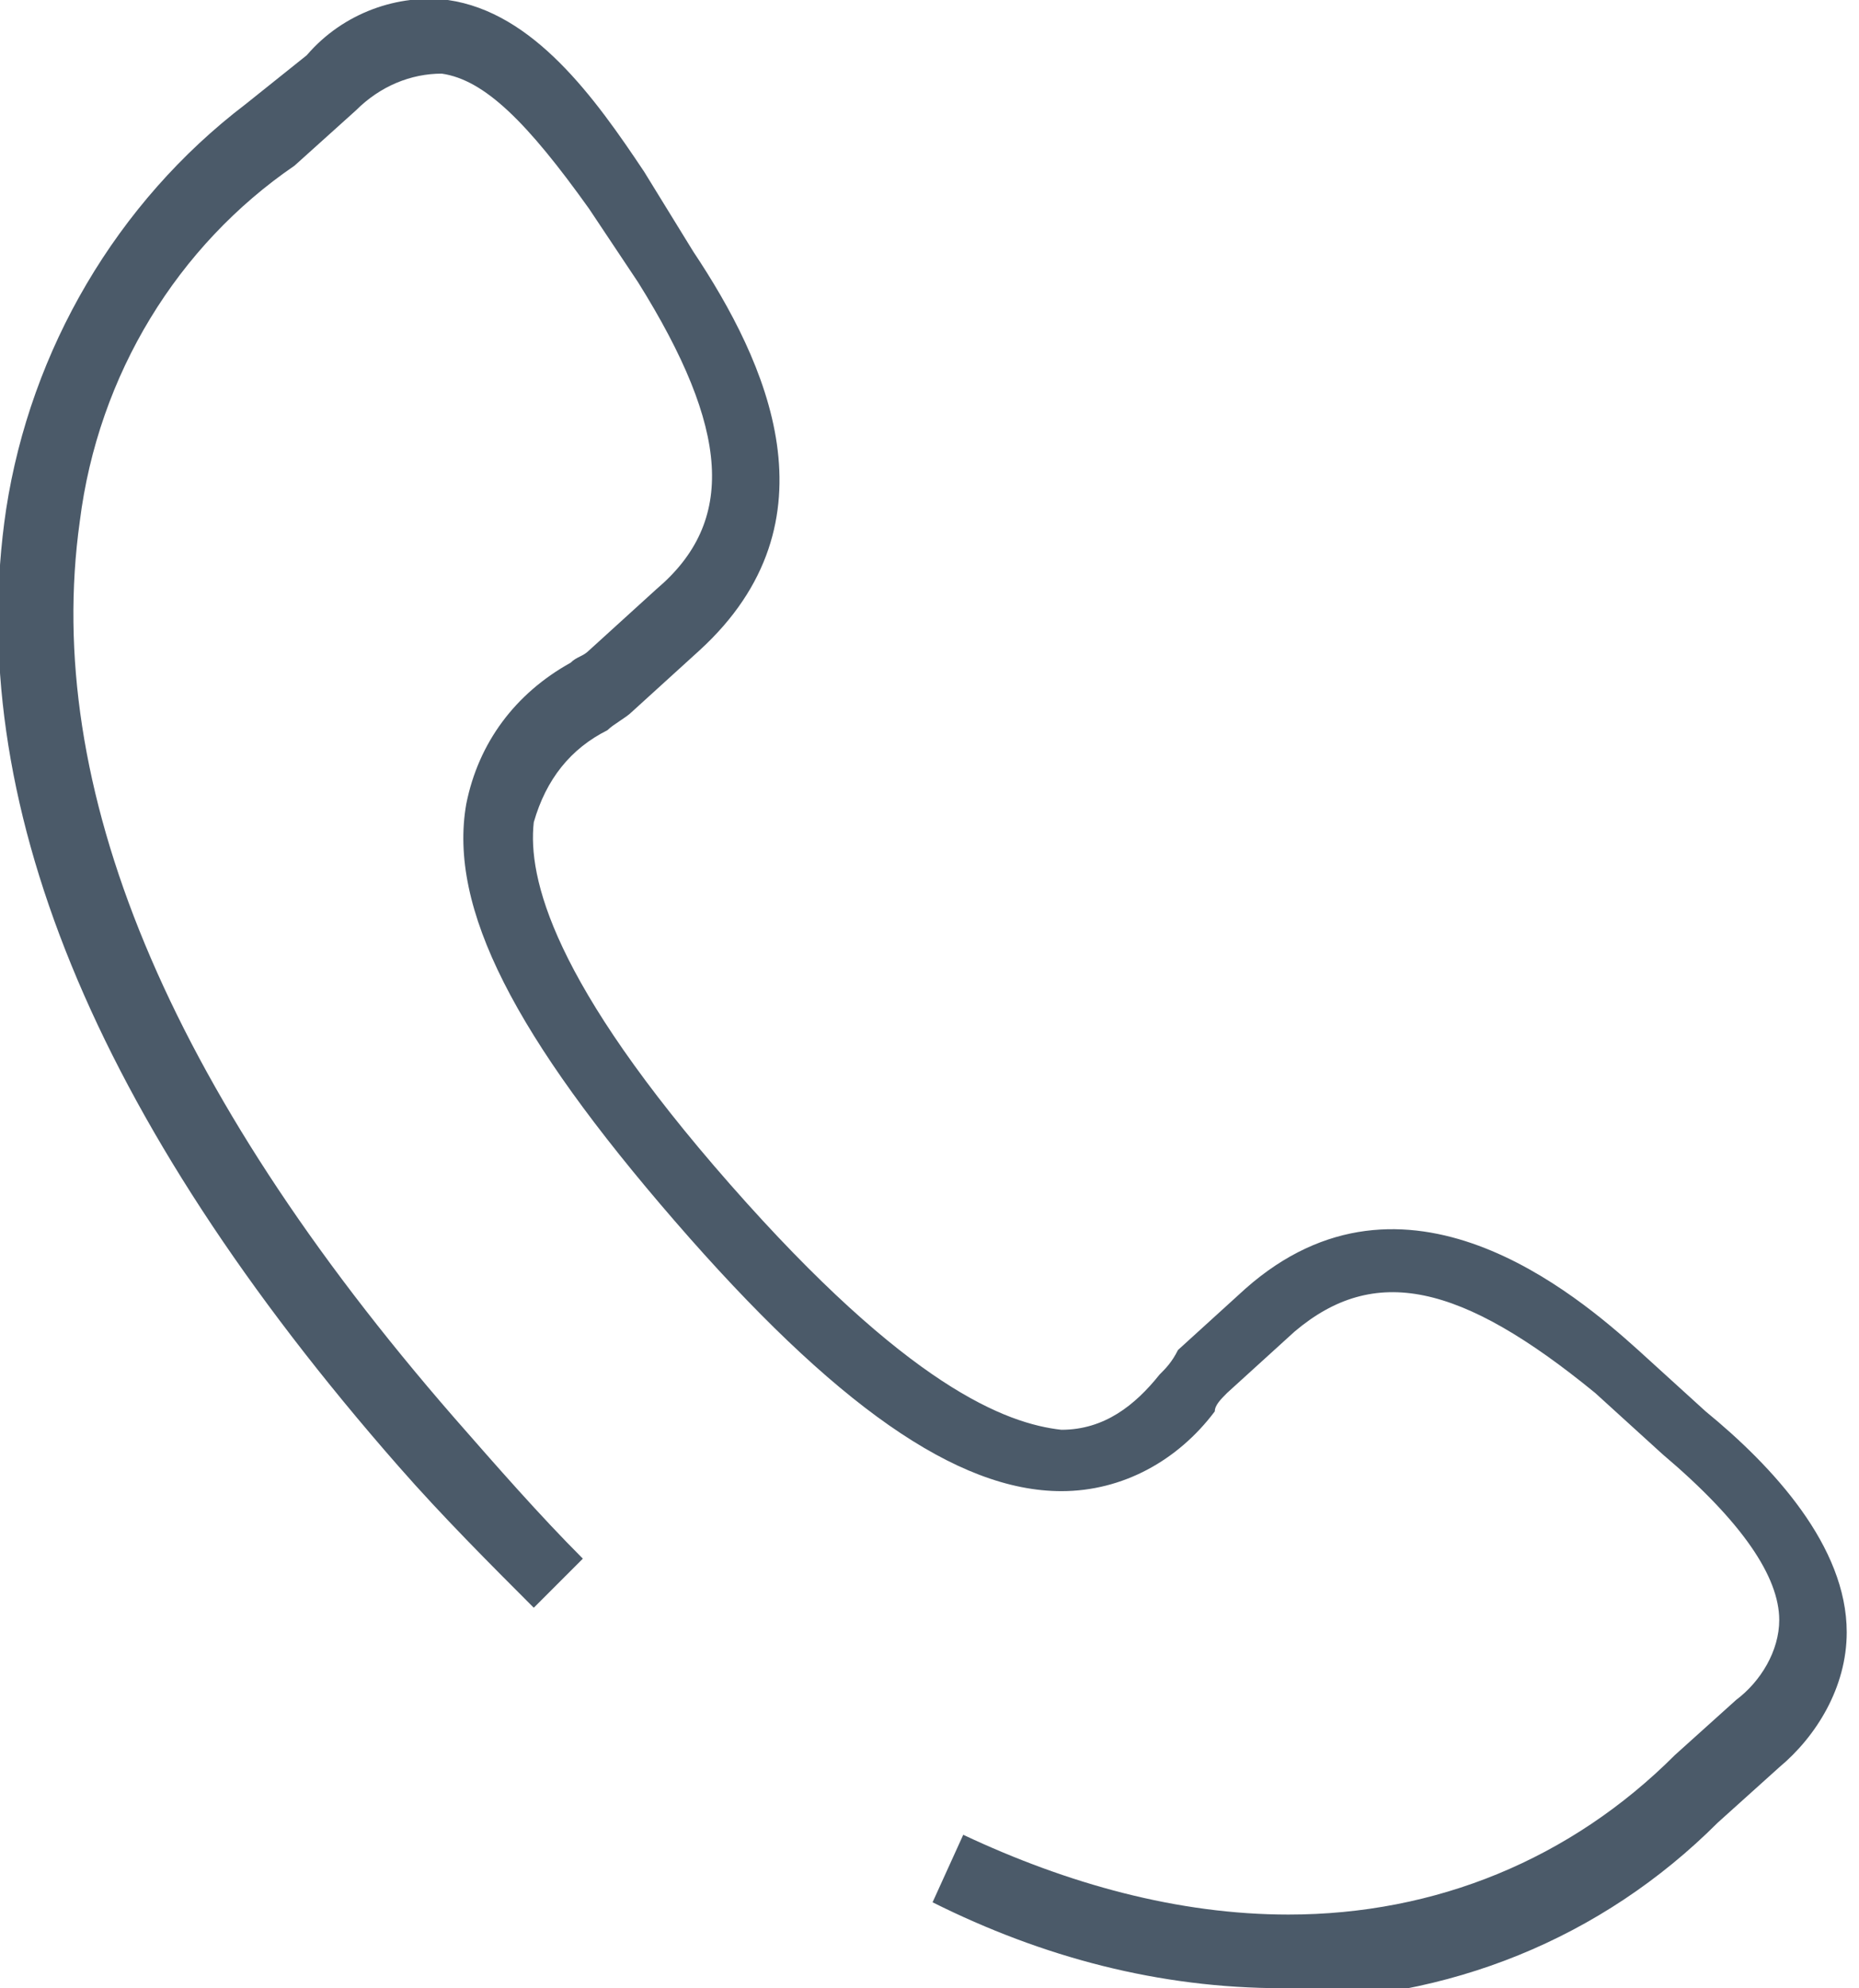 <?xml version="1.0" encoding="utf-8"?>
<!-- Generator: Adobe Illustrator 27.2.0, SVG Export Plug-In . SVG Version: 6.00 Build 0)  -->
<svg version="1.1" id="Laag_1" xmlns="http://www.w3.org/2000/svg" xmlns:xlink="http://www.w3.org/1999/xlink" x="0px" y="0px"
	 viewBox="0 0 30.3 32.4" style="enable-background:new 0 0 30.3 32.4;" xml:space="preserve">
<style type="text/css">
	.st0{fill:#4B5A69;}
</style>
<path id="contact-bel" class="st0" d="M20.9,32.4c-2,0-3.9-0.5-5.7-1.4l0.5-1.1c1.7,0.8,3.5,1.3,5.3,1.3c2.4,0,4.6-0.9,6.3-2.6
	l1-0.9c0.4-0.3,0.7-0.8,0.7-1.3c0-0.7-0.6-1.6-1.9-2.7l-1.1-1c-2.2-1.8-3.6-2.1-4.9-1l-1.1,1c-0.1,0.1-0.2,0.2-0.2,0.3
	c-0.6,0.8-1.5,1.3-2.5,1.3h0c-1.7,0-3.7-1.4-6.3-4.4s-3.7-5.1-3.4-6.8c0.2-1,0.8-1.8,1.7-2.3c0.1-0.1,0.2-0.1,0.3-0.2l1.1-1
	c1.3-1.1,1.2-2.6-0.3-5L9.6,3.4C8.6,2,7.9,1.3,7.2,1.2c-0.5,0-1,0.2-1.4,0.6l-1,0.9C2.9,4,1.6,6.1,1.3,8.5
	c-0.6,4.3,1.4,9.2,6.1,14.6c0.7,0.8,1.4,1.6,2.1,2.3l-0.8,0.8c-0.7-0.7-1.5-1.5-2.2-2.3c-5-5.7-7.1-10.9-6.4-15.6
	c0.4-2.6,1.8-5,3.9-6.6l1-0.8C5.6,0.2,6.5-0.1,7.3,0c1.4,0.2,2.4,1.6,3.2,2.8l0.8,1.3c1.2,1.8,2.4,4.4,0.1,6.5l-1.1,1
	c-0.1,0.1-0.3,0.2-0.4,0.3c-0.6,0.3-1,0.8-1.2,1.5c-0.1,0.9,0.3,2.6,3.2,5.9s4.5,3.9,5.4,4h0c0.7,0,1.2-0.4,1.6-0.9
	c0.1-0.1,0.2-0.2,0.3-0.4l1.1-1c2.6-2.3,5.4,0.1,6.4,1l1.1,1c1.1,0.9,2.3,2.2,2.3,3.6c0,0.9-0.5,1.7-1.1,2.2l-1,0.9
	c-1.9,1.9-4.4,2.9-7.1,2.9L20.9,32.4L20.9,32.4z"/>
</svg>
